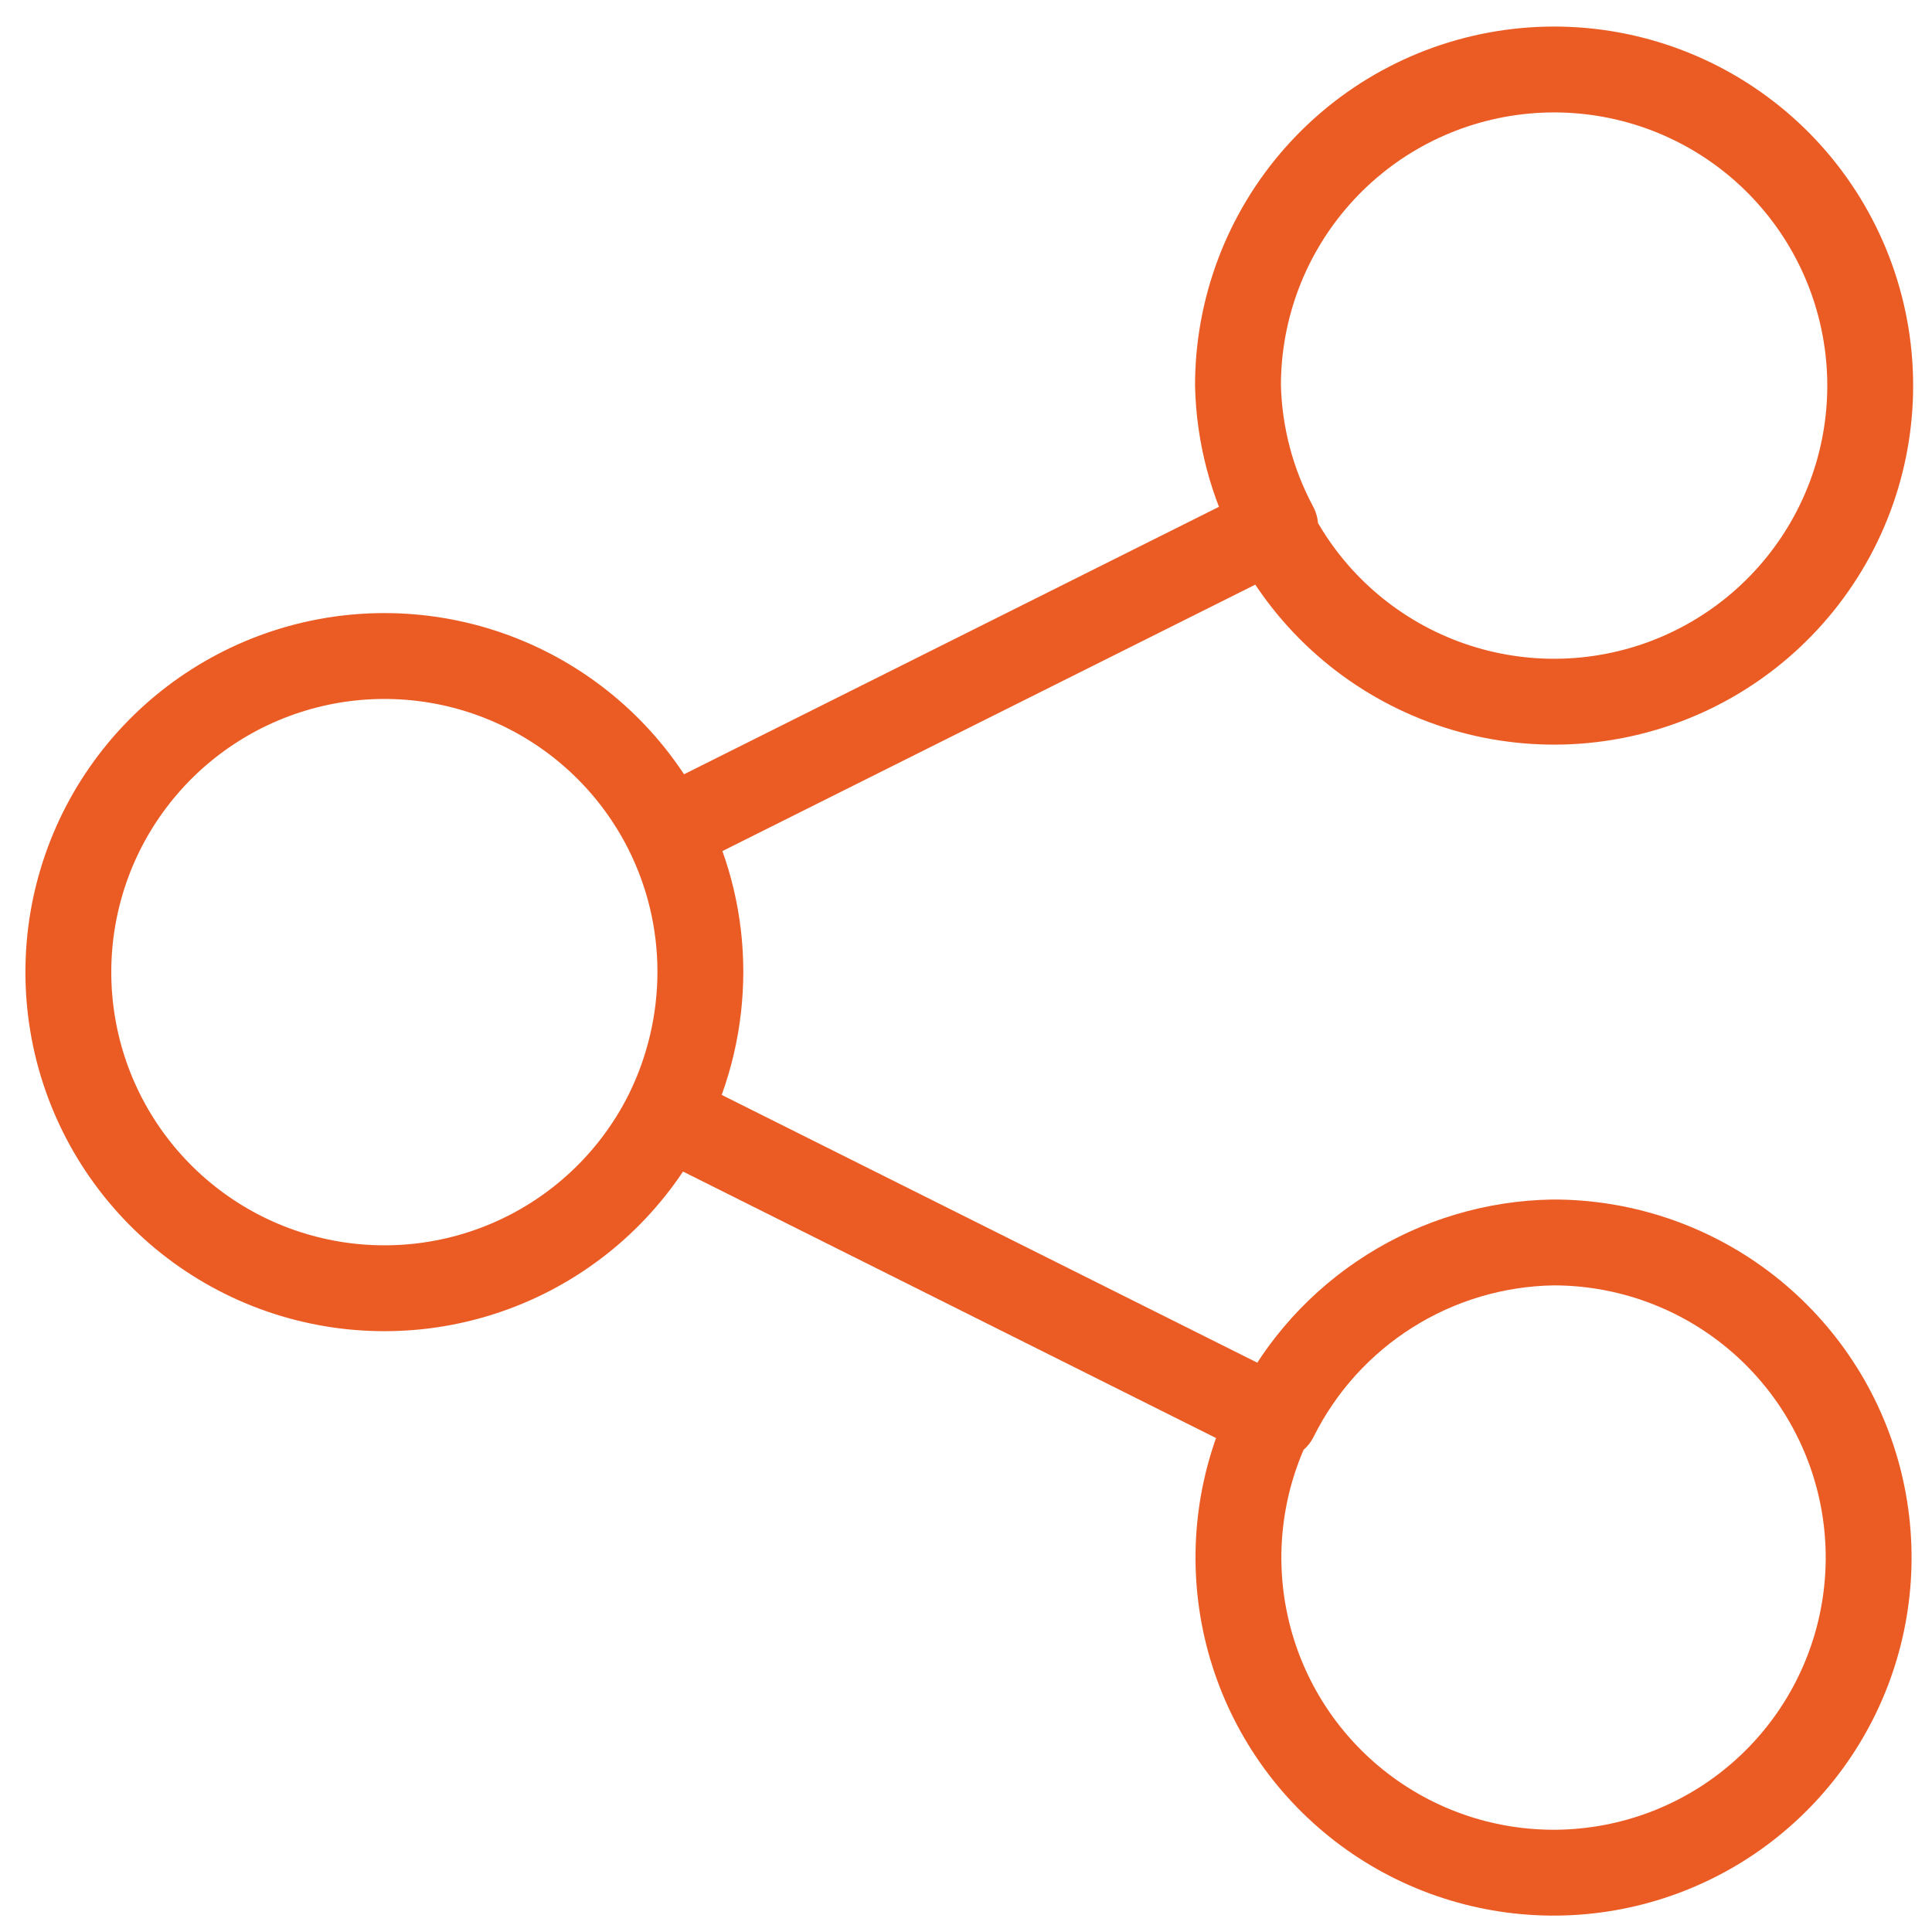 <?xml version="1.0" encoding="UTF-8"?> <svg xmlns="http://www.w3.org/2000/svg" width="45" height="45" viewBox="0 0 45 45" fill="none"><path d="M15.539 19.349C14.797 17.865 13.576 16.676 12.074 15.973C10.572 15.271 8.876 15.096 7.262 15.477C5.648 15.859 4.21 16.774 3.181 18.074C2.151 19.375 1.592 20.985 1.592 22.643C1.592 24.302 2.151 25.912 3.181 27.212C4.21 28.513 5.648 29.428 7.262 29.809C8.876 30.19 10.572 30.015 12.074 29.313C13.576 28.61 14.797 27.421 15.539 25.938C16.048 24.91 16.313 23.778 16.313 22.631C16.313 21.492 16.048 20.368 15.539 19.349ZM15.539 19.349L29.609 12.314M15.539 25.985L29.609 33.019M29.609 33.019C28.9 34.449 28.677 36.072 28.973 37.64C29.269 39.209 30.068 40.638 31.25 41.711C32.431 42.785 33.93 43.443 35.52 43.588C37.109 43.733 38.703 43.355 40.059 42.513C41.414 41.67 42.459 40.408 43.033 38.919C43.607 37.43 43.68 35.794 43.241 34.259C42.802 32.725 41.874 31.375 40.599 30.415C39.324 29.455 37.771 28.937 36.174 28.939C34.825 28.961 33.508 29.353 32.367 30.073C31.226 30.792 30.304 31.811 29.702 33.019H29.609ZM29.609 12.267C30.415 13.883 31.786 15.146 33.463 15.817C35.139 16.488 37.004 16.519 38.702 15.905C40.4 15.291 41.813 14.074 42.673 12.486C43.533 10.898 43.779 9.05 43.364 7.292C42.95 5.534 41.904 3.99 40.426 2.953C38.948 1.916 37.14 1.459 35.346 1.668C33.552 1.877 31.898 2.737 30.698 4.086C29.497 5.435 28.834 7.178 28.835 8.984C28.863 10.131 29.16 11.256 29.702 12.267H29.609Z" stroke="#EB5C25" stroke-width="2" stroke-linejoin="round"></path></svg> 